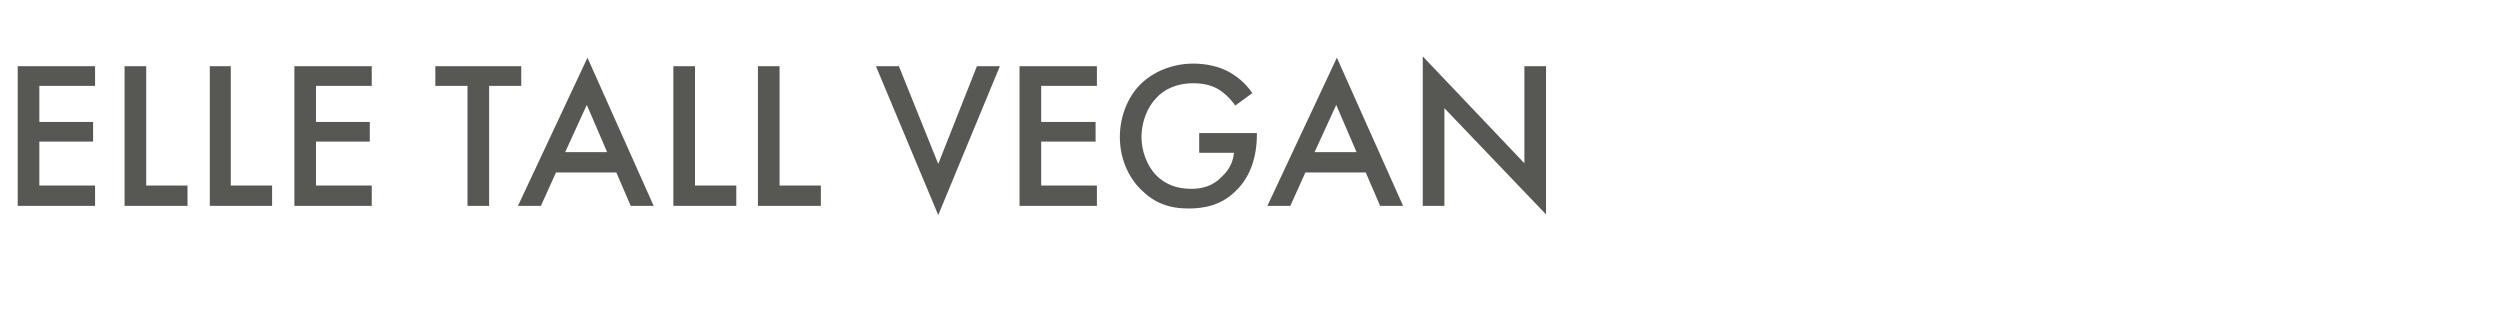 <?xml version="1.0" standalone="no"?><!DOCTYPE svg PUBLIC "-//W3C//DTD SVG 1.1//EN" "http://www.w3.org/Graphics/SVG/1.1/DTD/svg11.dtd"><svg xmlns="http://www.w3.org/2000/svg" version="1.1" width="381.3px" height="49.6px" viewBox="0 -7 381.3 49.6" style="top:-7px">  <desc>﻿﻿﻿elle tall vegan</desc>  <defs/>  <g id="Polygon382776">    <path d="M 14.5 6.1 L 6 6.1 L 6 11.6 L 14.2 11.6 L 14.2 14.6 L 6 14.6 L 6 21.3 L 14.5 21.3 L 14.5 24.4 L 2.7 24.4 L 2.7 3.1 L 14.5 3.1 L 14.5 6.1 Z M 22.3 3.1 L 22.3 21.3 L 28.6 21.3 L 28.6 24.4 L 19 24.4 L 19 3.1 L 22.3 3.1 Z M 35.2 3.1 L 35.2 21.3 L 41.5 21.3 L 41.5 24.4 L 32 24.4 L 32 3.1 L 35.2 3.1 Z M 56.7 6.1 L 48.2 6.1 L 48.2 11.6 L 56.4 11.6 L 56.4 14.6 L 48.2 14.6 L 48.2 21.3 L 56.7 21.3 L 56.7 24.4 L 44.9 24.4 L 44.9 3.1 L 56.7 3.1 L 56.7 6.1 Z M 74.6 6.1 L 74.6 24.4 L 71.3 24.4 L 71.3 6.1 L 66.4 6.1 L 66.4 3.1 L 79.5 3.1 L 79.5 6.1 L 74.6 6.1 Z M 94 19.3 L 84.8 19.3 L 82.5 24.4 L 79 24.4 L 89.6 1.8 L 99.7 24.4 L 96.2 24.4 L 94 19.3 Z M 92.6 16.2 L 89.5 9 L 86.2 16.2 L 92.6 16.2 Z M 106 3.1 L 106 21.3 L 112.3 21.3 L 112.3 24.4 L 102.7 24.4 L 102.7 3.1 L 106 3.1 Z M 118.9 3.1 L 118.9 21.3 L 125.2 21.3 L 125.2 24.4 L 115.6 24.4 L 115.6 3.1 L 118.9 3.1 Z M 137.1 3.1 L 143.1 18 L 149 3.1 L 152.5 3.1 L 143.1 25.8 L 133.6 3.1 L 137.1 3.1 Z M 167.3 6.1 L 158.8 6.1 L 158.8 11.6 L 167.1 11.6 L 167.1 14.6 L 158.8 14.6 L 158.8 21.3 L 167.3 21.3 L 167.3 24.4 L 155.5 24.4 L 155.5 3.1 L 167.3 3.1 L 167.3 6.1 Z M 182.9 13.3 L 191.7 13.3 C 191.7 13.3 191.71 13.47 191.7 13.5 C 191.7 17.1 190.6 20.1 188.5 22.1 C 186.3 24.3 183.7 24.8 181.3 24.8 C 178.2 24.8 176 23.9 174 21.9 C 171.9 19.8 170.8 16.9 170.8 13.9 C 170.8 10.5 172.2 7.6 173.9 5.9 C 175.8 4 178.7 2.7 182 2.7 C 183.9 2.7 185.9 3.1 187.5 4 C 189.3 5 190.4 6.3 191 7.2 C 191 7.2 188.4 9.1 188.4 9.1 C 187.8 8.2 186.8 7.2 185.8 6.6 C 184.6 5.9 183.3 5.7 182 5.7 C 179.2 5.7 177.4 6.8 176.4 7.9 C 175 9.3 174.1 11.6 174.1 13.9 C 174.1 16 174.9 18.2 176.3 19.7 C 177.8 21.2 179.6 21.8 181.7 21.8 C 183.5 21.8 185.1 21.3 186.4 19.9 C 187.6 18.8 188.1 17.5 188.2 16.3 C 188.22 16.32 182.9 16.3 182.9 16.3 L 182.9 13.3 Z M 208.3 19.3 L 199.1 19.3 L 196.8 24.4 L 193.3 24.4 L 203.9 1.8 L 214 24.4 L 210.5 24.4 L 208.3 19.3 Z M 206.9 16.2 L 203.8 9 L 200.5 16.2 L 206.9 16.2 Z M 217 24.4 L 217 1.6 L 232.5 17.9 L 232.5 3.1 L 235.8 3.1 L 235.8 25.7 L 220.3 9.5 L 220.3 24.4 L 217 24.4 Z " stroke="none" fill="#575753"/>  </g></svg>